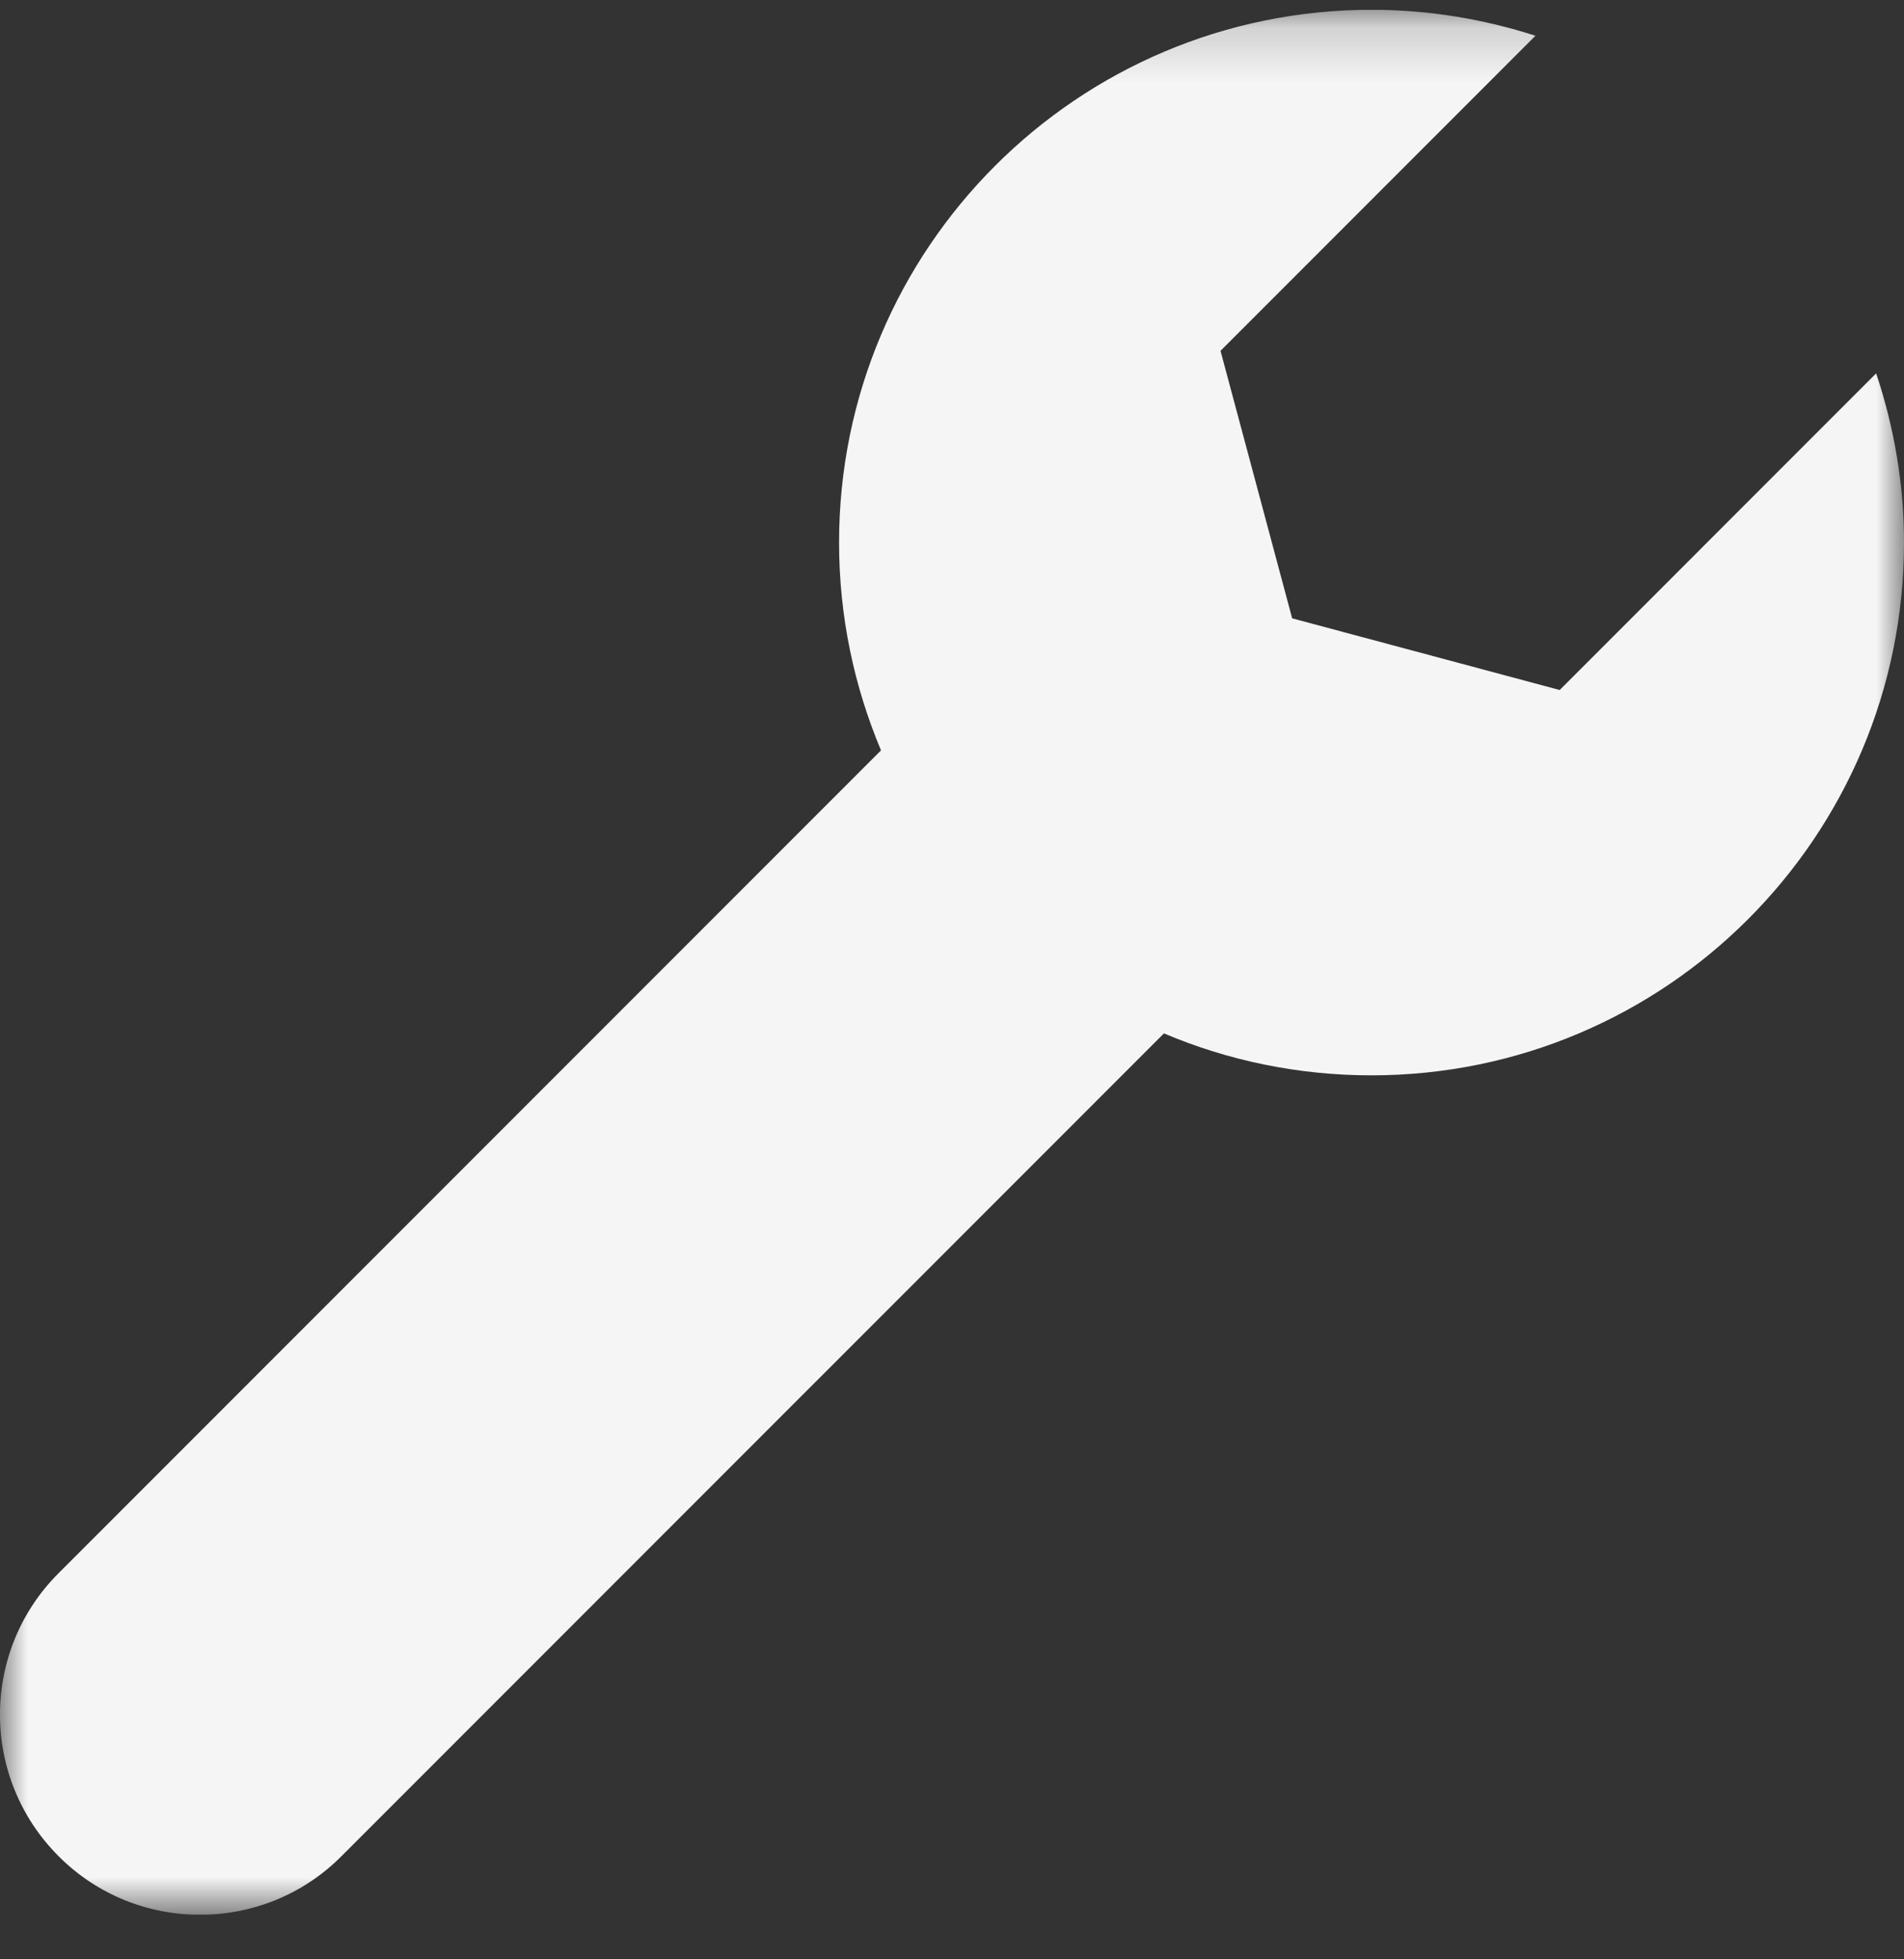 <svg width="35" height="36" viewBox="0 0 35 36" fill="none" xmlns="http://www.w3.org/2000/svg">
<rect x="0" y="0" width="35" height="36" fill="#333333" stroke="none"/>
<g id="icon" clip-path="url(#clip0_860_1790)">
<mask id="mask0_860_1790" style="mask-type:luminance" maskUnits="userSpaceOnUse" x="0" y="0" width="35" height="36">
<g id="clippath">
<path id="Vector" d="M35 0.18H0V35.18H35V0.18Z" fill="white"/>
</g>
</mask>
<g mask="url(#mask0_860_1790)">
<g id="Group">
<path id="Vector_2" d="M28.671 12.678L23.753 11.361L22.436 6.446L28.225 0.657C27.276 0.351 26.265 0.18 25.213 0.18C19.807 0.18 15.424 4.563 15.424 9.969C15.424 11.323 15.701 12.612 16.195 13.787L1.077 28.905C-0.36 30.339 -0.36 32.668 1.077 34.105C1.794 34.825 2.737 35.182 3.677 35.182C4.617 35.182 5.56 34.825 6.277 34.105L21.396 18.987C22.567 19.484 23.859 19.758 25.21 19.758C30.616 19.758 35 15.375 35 9.969C35 8.88 34.814 7.837 34.488 6.86L28.671 12.678Z" fill="#F5F5F5"/>
</g>
</g>
</g>
<defs>
<clipPath id="clip0_860_1790">
<rect width="35" height="35" fill="white" transform="translate(0 0.18)"/>
</clipPath>
</defs>
</svg>
